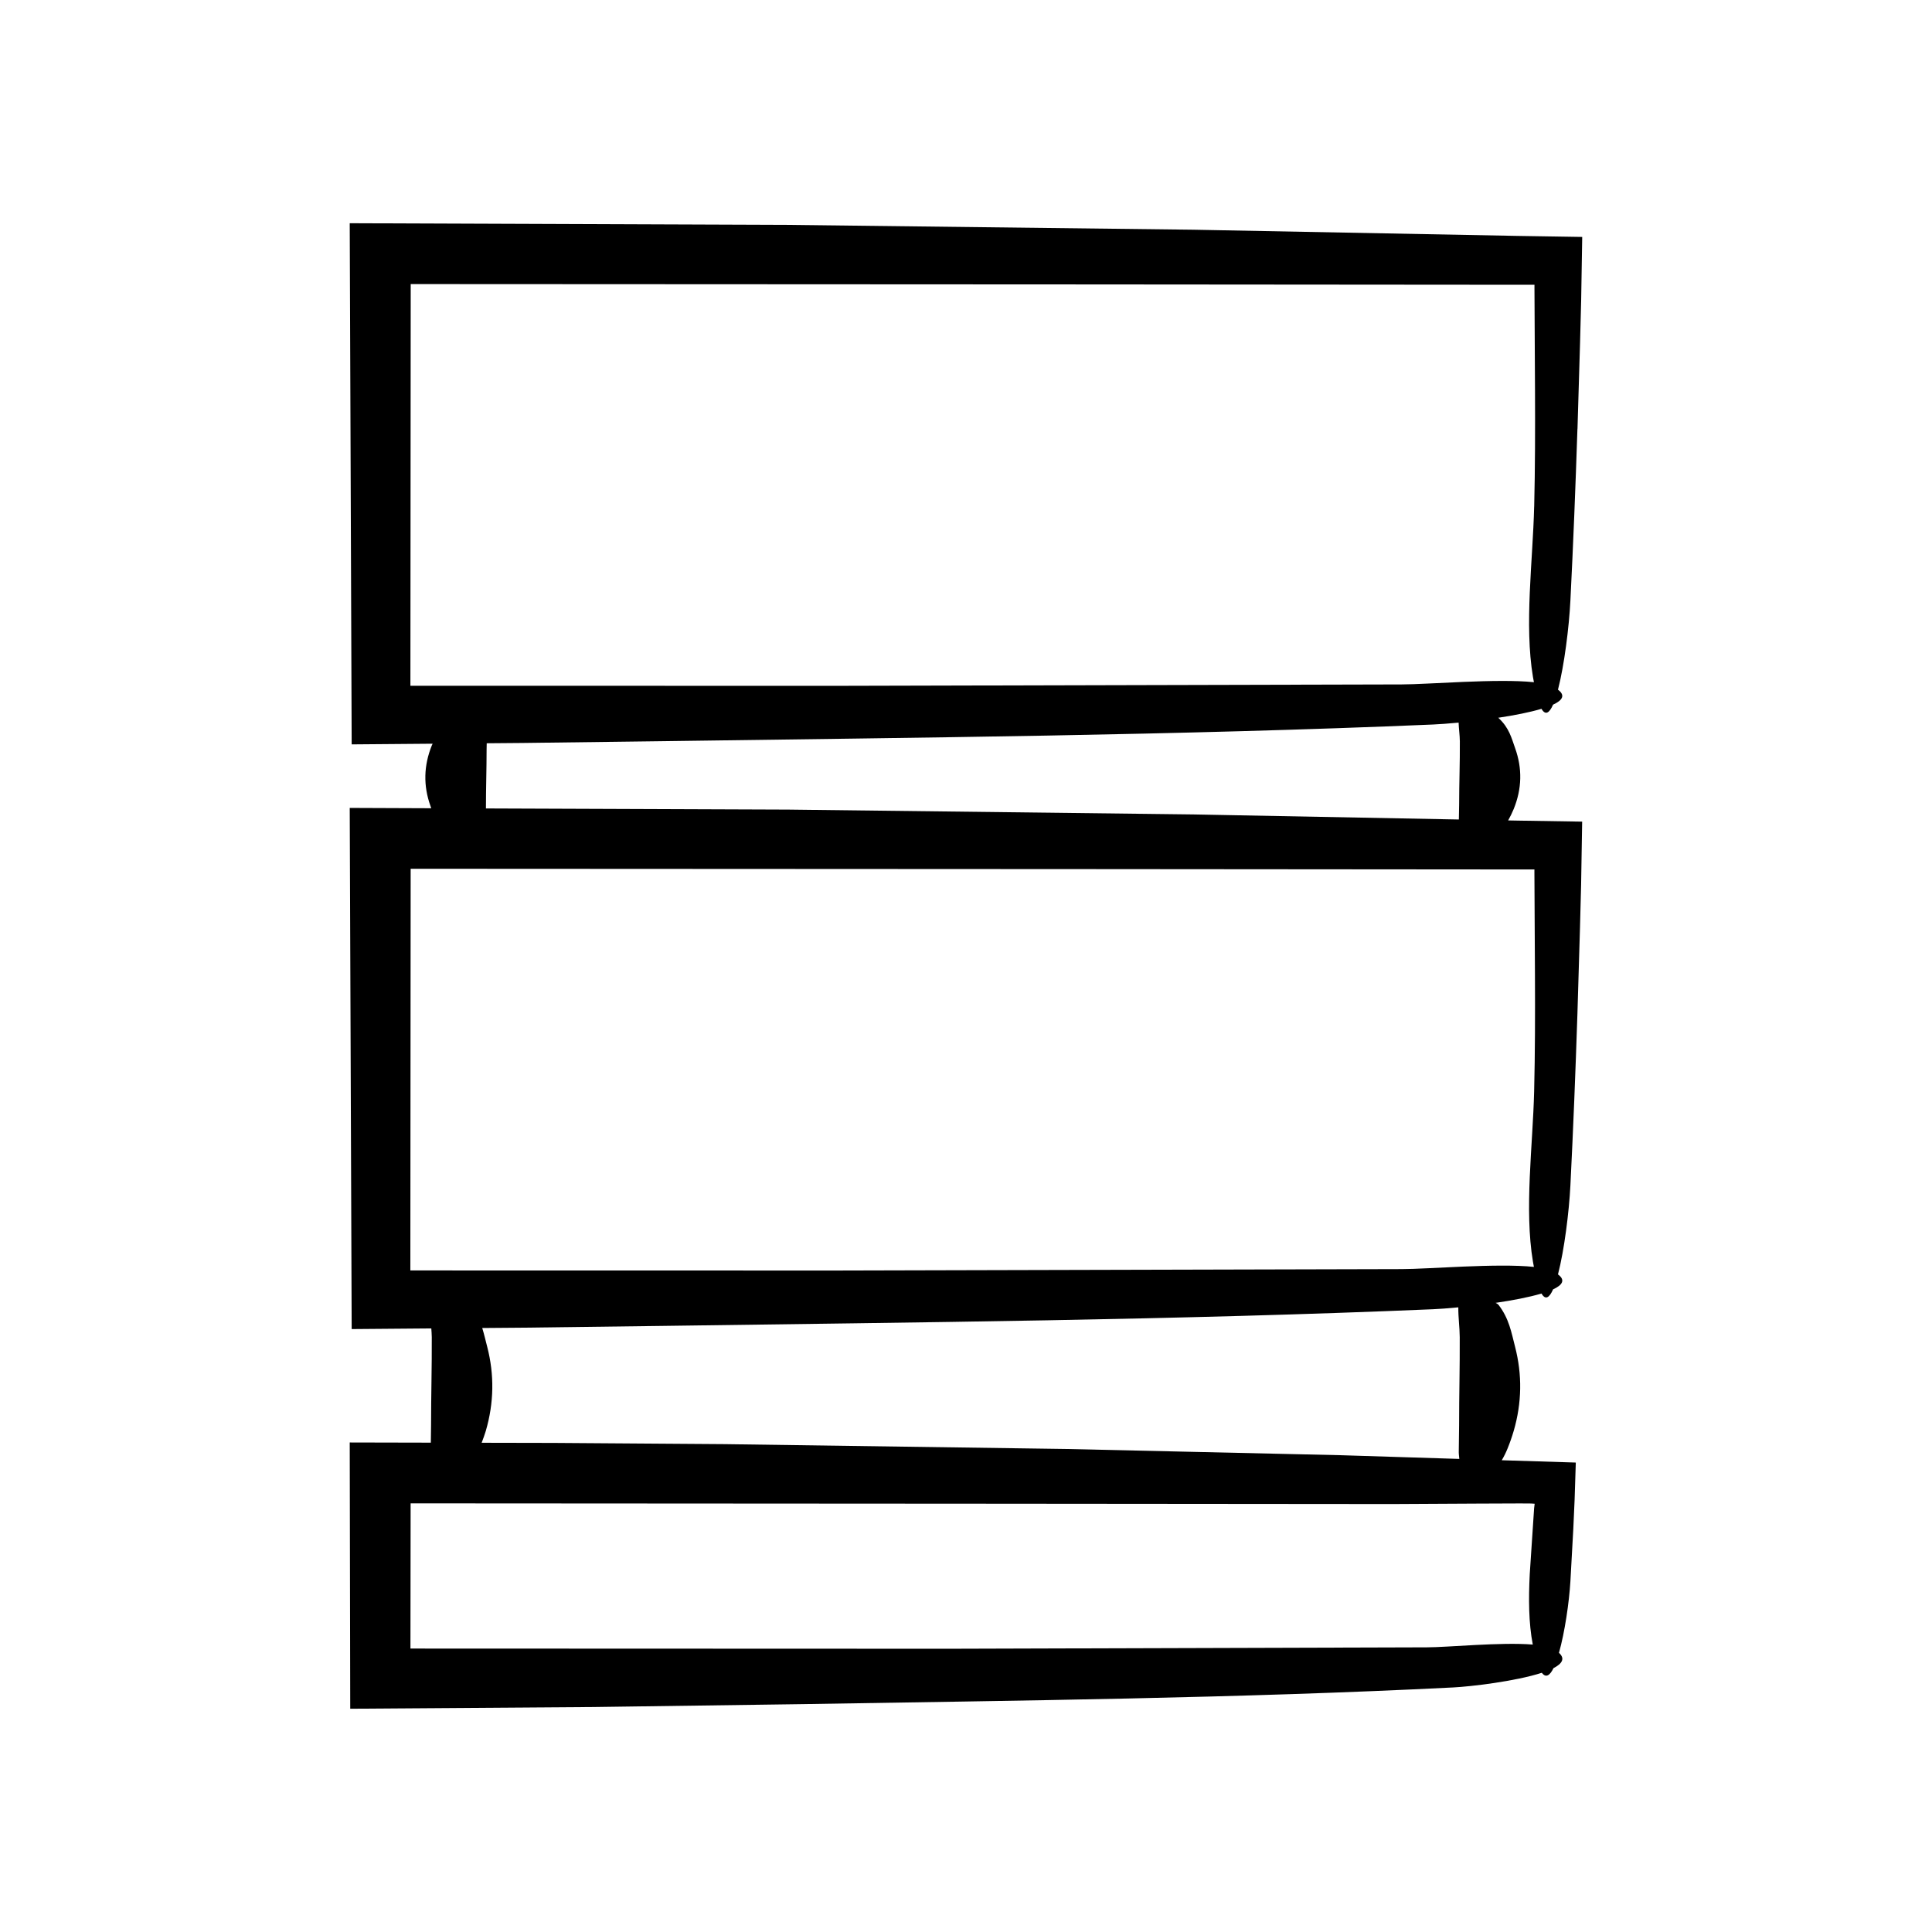 <?xml version="1.0" encoding="UTF-8"?>
<!-- Uploaded to: ICON Repo, www.svgrepo.com, Generator: ICON Repo Mixer Tools -->
<svg fill="#000000" width="800px" height="800px" version="1.1" viewBox="144 144 512 512" xmlns="http://www.w3.org/2000/svg">
 <path d="m562.05 257.7 0.68-22.828 0.297-11.426 0.277-16.656c-5.676-0.09-11.387-0.18-17.094-0.27l-85.898-1.641c-35.777-0.426-71.562-0.855-107.36-1.281l-116.27-0.441 0.516 138.11 21.457-0.176c-0.059 0.141-0.145 0.277-0.203 0.418-2.172 5.359-2.297 10.727-0.371 16.086 0.07 0.199 0.137 0.398 0.207 0.598l-21.605-0.086 0.516 138.11 21.102-0.172c0.051 0.773 0.121 1.547 0.125 2.316 0.039 7.758-0.188 15.516-0.188 23.273-0.02 1.562-0.043 3.121-0.062 4.684l-21.492-0.047 0.133 70.562 64.332-0.453 55.582-0.77c57.301-0.957 115.38-1.547 172.42-4.422 4.512-0.227 16.406-1.598 23.453-3.887 1.062 1.43 2.121 0.758 3.094-1.23 2.285-1.176 3.141-2.531 1.445-4.051 1.543-5.449 2.699-13.402 3.031-18.957l0.77-13.93 0.344-7.664 0.316-9.879c-6.516-0.203-13.086-0.41-19.621-0.613 0.613-1.027 1.113-2.059 1.531-3.09 0.637-1.562 1.18-3.125 1.637-4.688 2.164-7.441 2.281-14.887 0.352-22.324-0.961-3.703-1.555-7.457-4.43-11.145-0.078-0.102-0.387-0.281-0.723-0.461 4.469-0.652 8.852-1.48 12.164-2.473 1.051 1.82 2.098 1.113 3.066-1.098 2.508-1.156 3.324-2.484 1.305-3.969 1.672-6.449 2.941-16.605 3.289-23.559 0.762-15.137 1.363-30.316 1.863-45.523l0.68-22.828 0.297-11.426 0.277-16.656c-5.676-0.09-11.387-0.18-17.094-0.27l-2.516-0.047c0.559-1.016 1.066-2.031 1.48-3.047 2.172-5.359 2.297-10.723 0.371-16.086-0.957-2.668-1.547-5.375-4.422-8.031-0.008-0.008-0.07-0.027-0.082-0.039 4.234-0.637 8.34-1.434 11.484-2.375 1.051 1.82 2.098 1.113 3.066-1.098 2.508-1.156 3.324-2.484 1.305-3.969 1.672-6.449 2.941-16.605 3.289-23.559 0.766-15.133 1.367-30.312 1.867-45.52zm-15.211 284.72 2.945 0.02 0.922 0.062c-0.035 0.426-0.086 0.832-0.148 1.191-0.367 5.516-0.766 11.531-1.16 17.496-0.32 6.445-0.309 12.836 0.805 18.637-8.453-0.688-22.68 0.742-28.07 0.734l-126.33 0.375-143.03-0.051 0.047-38.484 149.42 0.09 110.81 0.094c7.465-0.039 14.988-0.082 22.508-0.121zm-273.73-41.531c-0.426-1.645-0.801-3.301-1.312-4.953l10.652-0.086 36.871-0.469c67.949-0.957 136.82-1.547 204.47-4.422 1.578-0.066 3.949-0.238 6.68-0.5-0.035 2.637 0.359 5.273 0.375 7.91 0.043 7.758-0.176 15.516-0.168 23.273-0.031 2.387-0.059 4.777-0.09 7.164-0.008 0.605 0.109 1.215 0.145 1.824-10.551-0.332-21.074-0.66-31.637-0.992l-72.438-1.641-90.527-1.285-45.281-0.324-19.207-0.039c0.387-1.043 0.793-2.09 1.098-3.133 2.172-7.441 2.297-14.891 0.371-22.328zm277.53-126.47-0.004 0.754c0.047 9.043 0.094 18.164 0.145 27.281 0.047 10.285 0.031 20.57-0.215 30.754-0.348 14.359-2.641 31.246-0.316 45.164 0.086 0.504 0.172 0.91 0.254 1.371-9.676-1.02-28.266 0.594-35.047 0.586l-149.81 0.375-112.9-0.02 0.082-106.45 178.54 0.09zm-277.86-16.172c-0.004-5.199 0.176-10.398 0.176-15.602 0.012-0.559 0.02-1.113 0.031-1.672l9.461-0.078 36.871-0.469c67.949-0.957 136.82-1.547 204.47-4.422 1.594-0.066 3.992-0.242 6.758-0.504 0.055 1.66 0.316 3.32 0.328 4.977 0.039 5.59-0.188 11.18-0.188 16.766-0.023 1.312-0.047 2.621-0.074 3.934l-70.297-1.34c-35.773-0.43-71.562-0.855-107.35-1.285zm277.79-79.988c-0.348 14.359-2.641 31.246-0.316 45.164 0.086 0.504 0.172 0.91 0.254 1.371-9.676-1.02-28.266 0.594-35.047 0.586l-149.8 0.375-112.9-0.02 0.082-106.45 178.54 0.09 119.27 0.094-0.004 0.754c0.047 9.043 0.094 18.164 0.145 27.281 0.043 10.281 0.031 20.562-0.215 30.75z"/>
</svg>